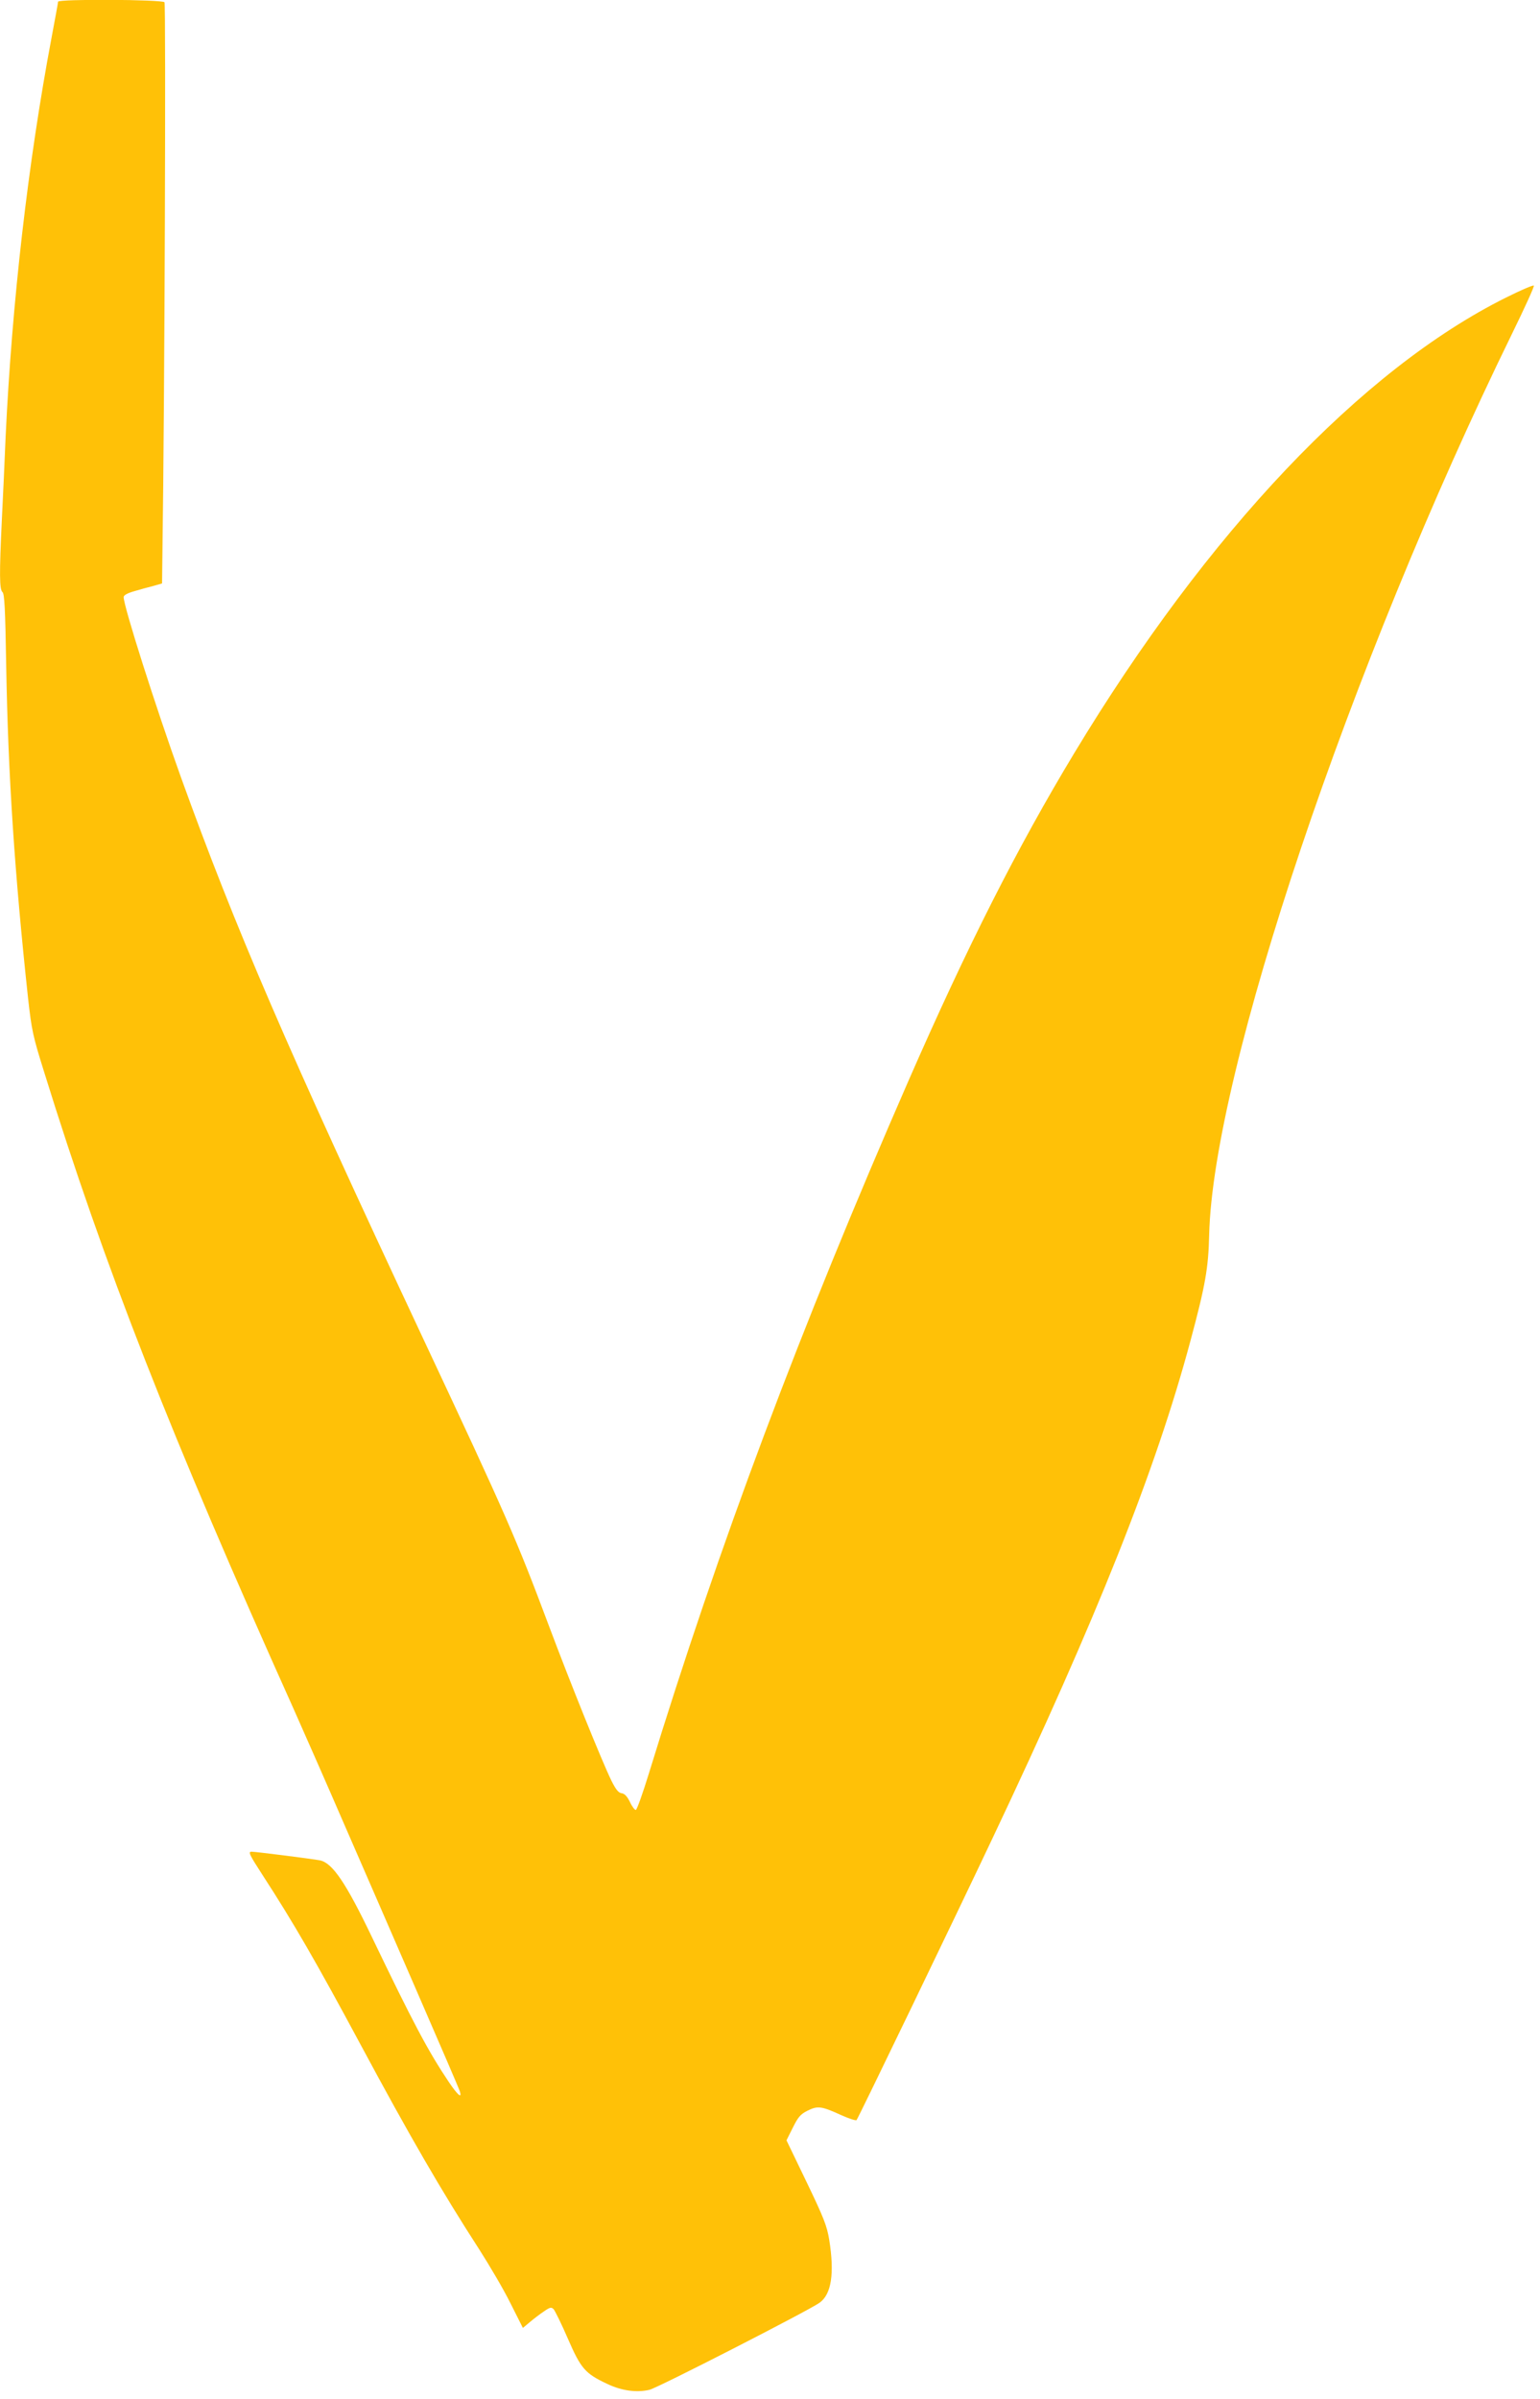 <?xml version="1.0" standalone="no"?>
<!DOCTYPE svg PUBLIC "-//W3C//DTD SVG 20010904//EN"
 "http://www.w3.org/TR/2001/REC-SVG-20010904/DTD/svg10.dtd">
<svg version="1.0" xmlns="http://www.w3.org/2000/svg"
 width="822pt" height="1280pt" viewBox="0 0 822 1280"
 preserveAspectRatio="xMidYMid meet">
<g transform="translate(0,1280) scale(0.1,-0.1)"
fill="#ffc107" stroke="none">
<path d="M310 12791 c0 -5 -16 -92 -35 -193 -126 -669 -211 -1411 -245 -2128
-5 -124 -14 -322 -20 -440 -14 -295 -13 -375 3 -389 11 -8 15 -91 20 -388 10
-590 45 -1113 117 -1781 19 -168 25 -199 85 -390 323 -1041 675 -1938 1333
-3402 60 -135 183 -414 272 -620 90 -206 263 -604 385 -885 122 -280 225 -520
229 -532 14 -44 -11 -22 -59 49 -110 164 -191 317 -410 773 -139 290 -211 396
-278 409 -43 8 -342 46 -364 46 -20 0 -13 -14 60 -127 163 -251 284 -460 522
-903 261 -486 433 -783 633 -1092 55 -86 131 -215 167 -288 l66 -131 37 31
c20 17 54 43 75 57 33 23 40 24 52 12 7 -8 42 -78 76 -157 70 -161 92 -186
211 -242 78 -37 158 -47 225 -31 45 11 844 420 907 464 64 45 81 157 52 337
-12 73 -29 117 -121 308 l-107 222 34 68 c28 56 40 71 78 90 54 27 74 25 179
-23 42 -19 79 -31 83 -27 8 8 529 1088 723 1498 561 1184 874 1970 1059 2659
80 297 96 390 100 564 20 869 749 3037 1618 4813 67 137 119 251 115 254 -4 4
-71 -25 -149 -64 -769 -383 -1593 -1252 -2305 -2432 -304 -504 -570 -1030
-881 -1740 -583 -1334 -1014 -2483 -1389 -3704 -32 -104 -63 -191 -69 -193 -5
-2 -20 17 -31 41 -15 31 -29 46 -45 48 -17 2 -31 20 -55 68 -51 105 -216 513
-333 825 -174 464 -222 575 -670 1530 -734 1566 -1002 2188 -1295 3000 -134
373 -305 910 -305 959 0 10 19 21 58 32 31 9 77 22 102 28 l45 13 2 169 c12
810 19 2921 11 2932 -13 15 -568 18 -568 3z"/>
</g>
</svg>
